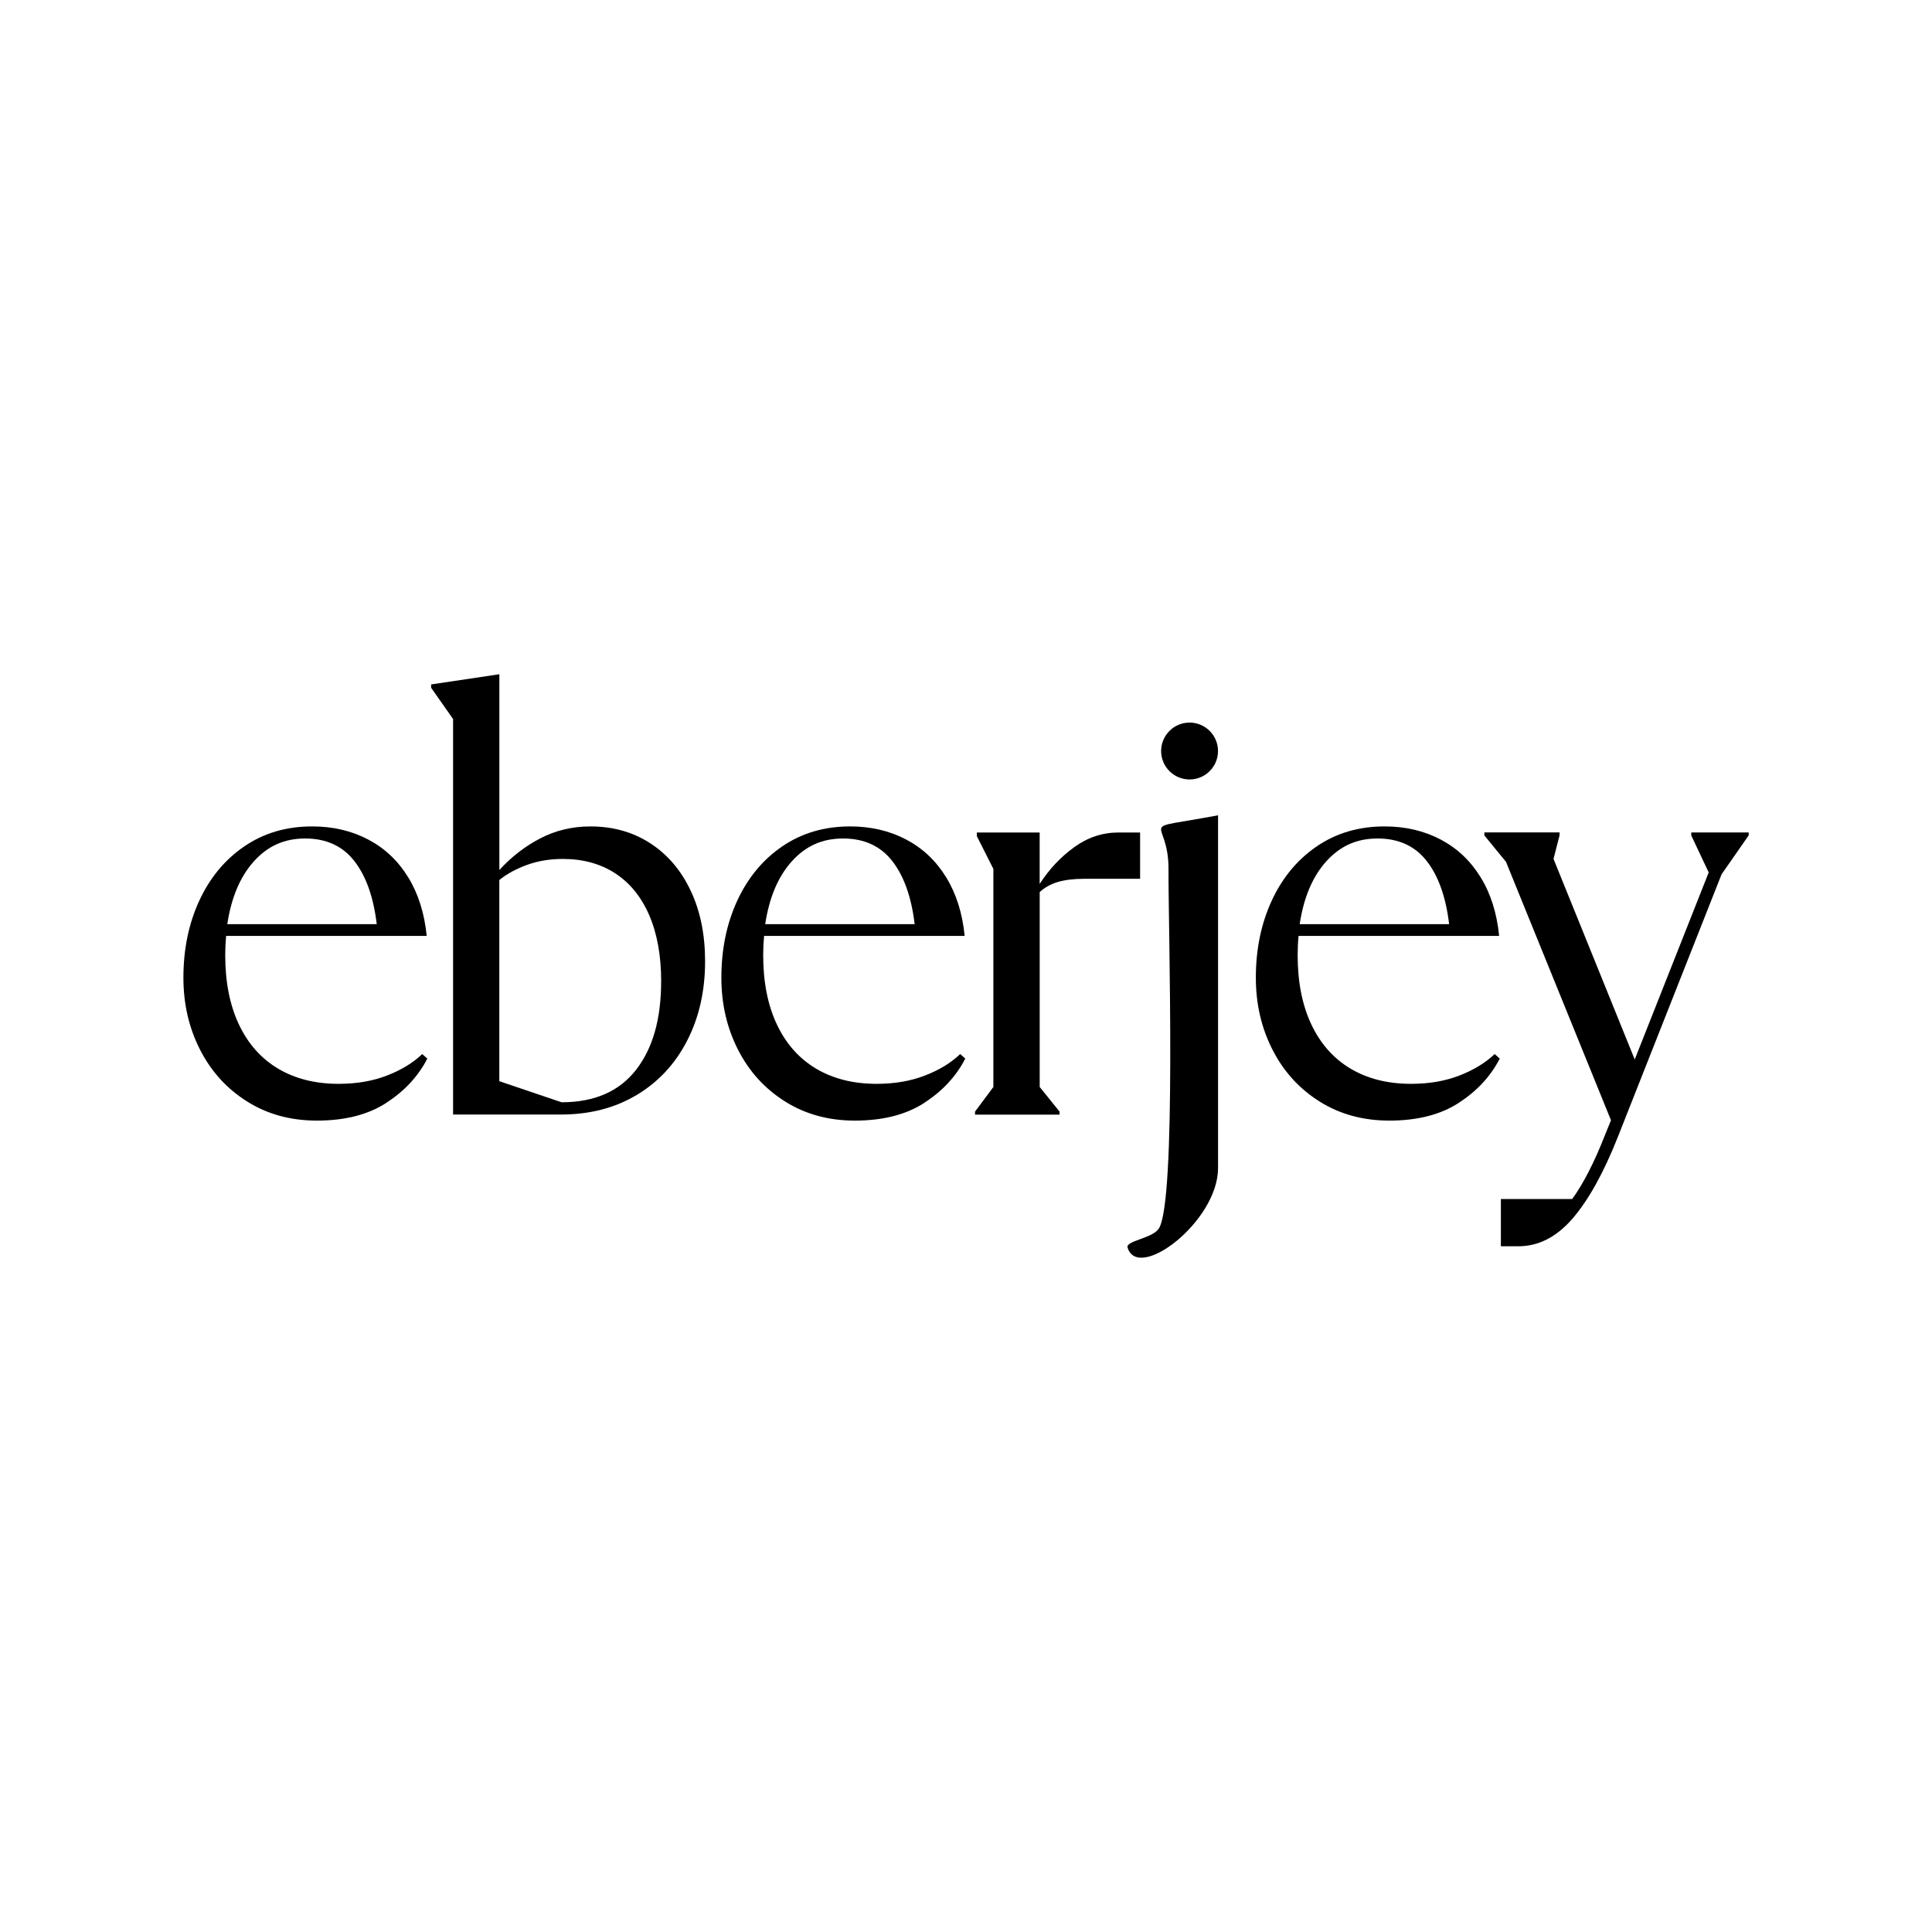 <?xml version="1.0" encoding="UTF-8"?><svg id="a" xmlns="http://www.w3.org/2000/svg" viewBox="0 0 432 432"><path d="M86.39,246.6c-4.08,2.65-9.26,3.97-15.53,3.97-5.87,0-11.07-1.42-15.6-4.27-4.53-2.85-8.04-6.7-10.52-11.57-2.49-4.87-3.73-10.23-3.73-16.11,0-6.37,1.19-12.12,3.56-17.25,2.38-5.13,5.74-9.18,10.09-12.14,4.35-2.96,9.39-4.44,15.13-4.44,4.66,0,8.84.98,12.54,2.93,3.7,1.95,6.68,4.76,8.94,8.44s3.64,8.05,4.14,13.11h-44.85c-.13,1.39-.2,2.82-.2,4.3,0,6.01,1.02,11.18,3.06,15.5,2.04,4.33,4.97,7.62,8.78,9.89,3.81,2.26,8.32,3.39,13.52,3.39,3.99,0,7.59-.61,10.79-1.85,3.21-1.23,5.84-2.84,7.9-4.81l1.14,1.01c-2.02,3.94-5.07,7.24-9.15,9.88ZM50.82,206.65h33.42c-.72-6.05-2.39-10.76-5.01-14.12-2.62-3.36-6.29-5.04-10.99-5.04s-8.4,1.7-11.47,5.11c-3.07,3.41-5.05,8.09-5.95,14.06Z"/><path d="M154.47,199.22c2.13,4.55,3.19,9.79,3.19,15.7,0,6.63-1.33,12.55-4,17.75-2.67,5.2-6.43,9.26-11.3,12.17-4.86,2.91-10.5,4.37-16.91,4.37h-24.14v-88.43l-4.91-7v-.74l15.26-2.28v43.78c2.65-2.91,5.68-5.27,9.11-7.06,3.43-1.79,7.18-2.69,11.26-2.69,5.07,0,9.54,1.27,13.42,3.8,3.88,2.53,6.88,6.07,9.01,10.62ZM147.84,219.5c0-5.79-.89-10.73-2.66-14.83-1.77-4.1-4.3-7.23-7.6-9.38-3.3-2.15-7.21-3.23-11.74-3.23-2.87,0-5.51.44-7.94,1.31-2.42.87-4.51,2-6.25,3.4v44.99l13.92,4.71c7.31,0,12.84-2.4,16.61-7.2s5.65-11.39,5.65-19.77Z"/><path d="M206.68,246.6c-4.08,2.65-9.26,3.97-15.53,3.97-5.87,0-11.07-1.42-15.6-4.27-4.53-2.85-8.04-6.7-10.52-11.57-2.49-4.87-3.73-10.23-3.73-16.11,0-6.37,1.19-12.12,3.56-17.25,2.38-5.13,5.74-9.18,10.09-12.14s9.39-4.44,15.13-4.44c4.66,0,8.84.98,12.54,2.93,3.7,1.95,6.68,4.76,8.94,8.44s3.64,8.05,4.14,13.11h-44.85c-.13,1.39-.2,2.82-.2,4.3,0,6.01,1.02,11.18,3.06,15.5,2.04,4.33,4.97,7.62,8.78,9.89,3.81,2.26,8.32,3.39,13.52,3.39,3.99,0,7.59-.61,10.79-1.85,3.21-1.23,5.84-2.84,7.9-4.81l1.14,1.01c-2.02,3.94-5.07,7.24-9.15,9.88ZM171.1,206.65h33.42c-.72-6.05-2.39-10.76-5.01-14.12-2.62-3.36-6.29-5.04-10.99-5.04s-8.4,1.7-11.47,5.11c-3.07,3.41-5.05,8.09-5.95,14.06Z"/><path d="M254.95,196.5h-12.51c-2.33,0-4.29.24-5.89.71s-2.95,1.22-4.07,2.26v43.58l4.44,5.51v.67h-18.9v-.67l4.1-5.51v-48.76l-3.7-7.33v-.81h14.05v11.5c2.11-3.27,4.67-6.01,7.7-8.2,3.02-2.2,6.33-3.3,9.92-3.3h4.84v10.36Z"/><path d="M326.19,246.6c-4.08,2.65-9.26,3.97-15.53,3.97-5.87,0-11.07-1.42-15.6-4.27-4.53-2.85-8.04-6.7-10.52-11.57-2.49-4.87-3.73-10.23-3.73-16.11,0-6.37,1.19-12.12,3.56-17.25,2.38-5.13,5.74-9.18,10.09-12.14s9.39-4.44,15.13-4.44c4.66,0,8.84.98,12.54,2.93,3.7,1.95,6.68,4.76,8.94,8.44,2.27,3.67,3.64,8.05,4.14,13.11h-44.85c-.14,1.39-.2,2.82-.2,4.3,0,6.01,1.02,11.18,3.06,15.5s4.97,7.62,8.78,9.89c3.81,2.26,8.31,3.39,13.52,3.39,3.99,0,7.59-.61,10.79-1.85s5.84-2.84,7.9-4.81l1.14,1.01c-2.02,3.94-5.07,7.24-9.14,9.88ZM290.61,206.65h33.42c-.72-6.05-2.39-10.76-5.01-14.12-2.62-3.36-6.29-5.04-10.99-5.04s-8.39,1.7-11.47,5.11c-3.07,3.41-5.05,8.09-5.95,14.06Z"/><path d="M391,186.81l-6.05,8.68-23.13,58.57c-3.18,8.07-6.57,14.19-10.15,18.36-3.59,4.17-7.64,6.25-12.17,6.25h-3.9v-10.56h15.94c2.51-3.45,4.98-8.27,7.4-14.46l1.28-3.16-23.47-57.77-4.84-5.92v-.67h16.81v.67l-1.35,5.25,18.16,44.85,16.54-41.82-3.9-8.27v-.67h12.84v.67Z"/><path d="M272.36,182.3v78.88c0,11.94-17.89,25.51-20.23,17.78-.46-1.53,5.48-2.01,6.97-4.23,4.01-5.99,2.12-67.43,2.18-80.34.06-12.07-8.06-8.48,11.09-12.09Z"/><circle cx="265.99" cy="167.93" r="6.36"/></svg>